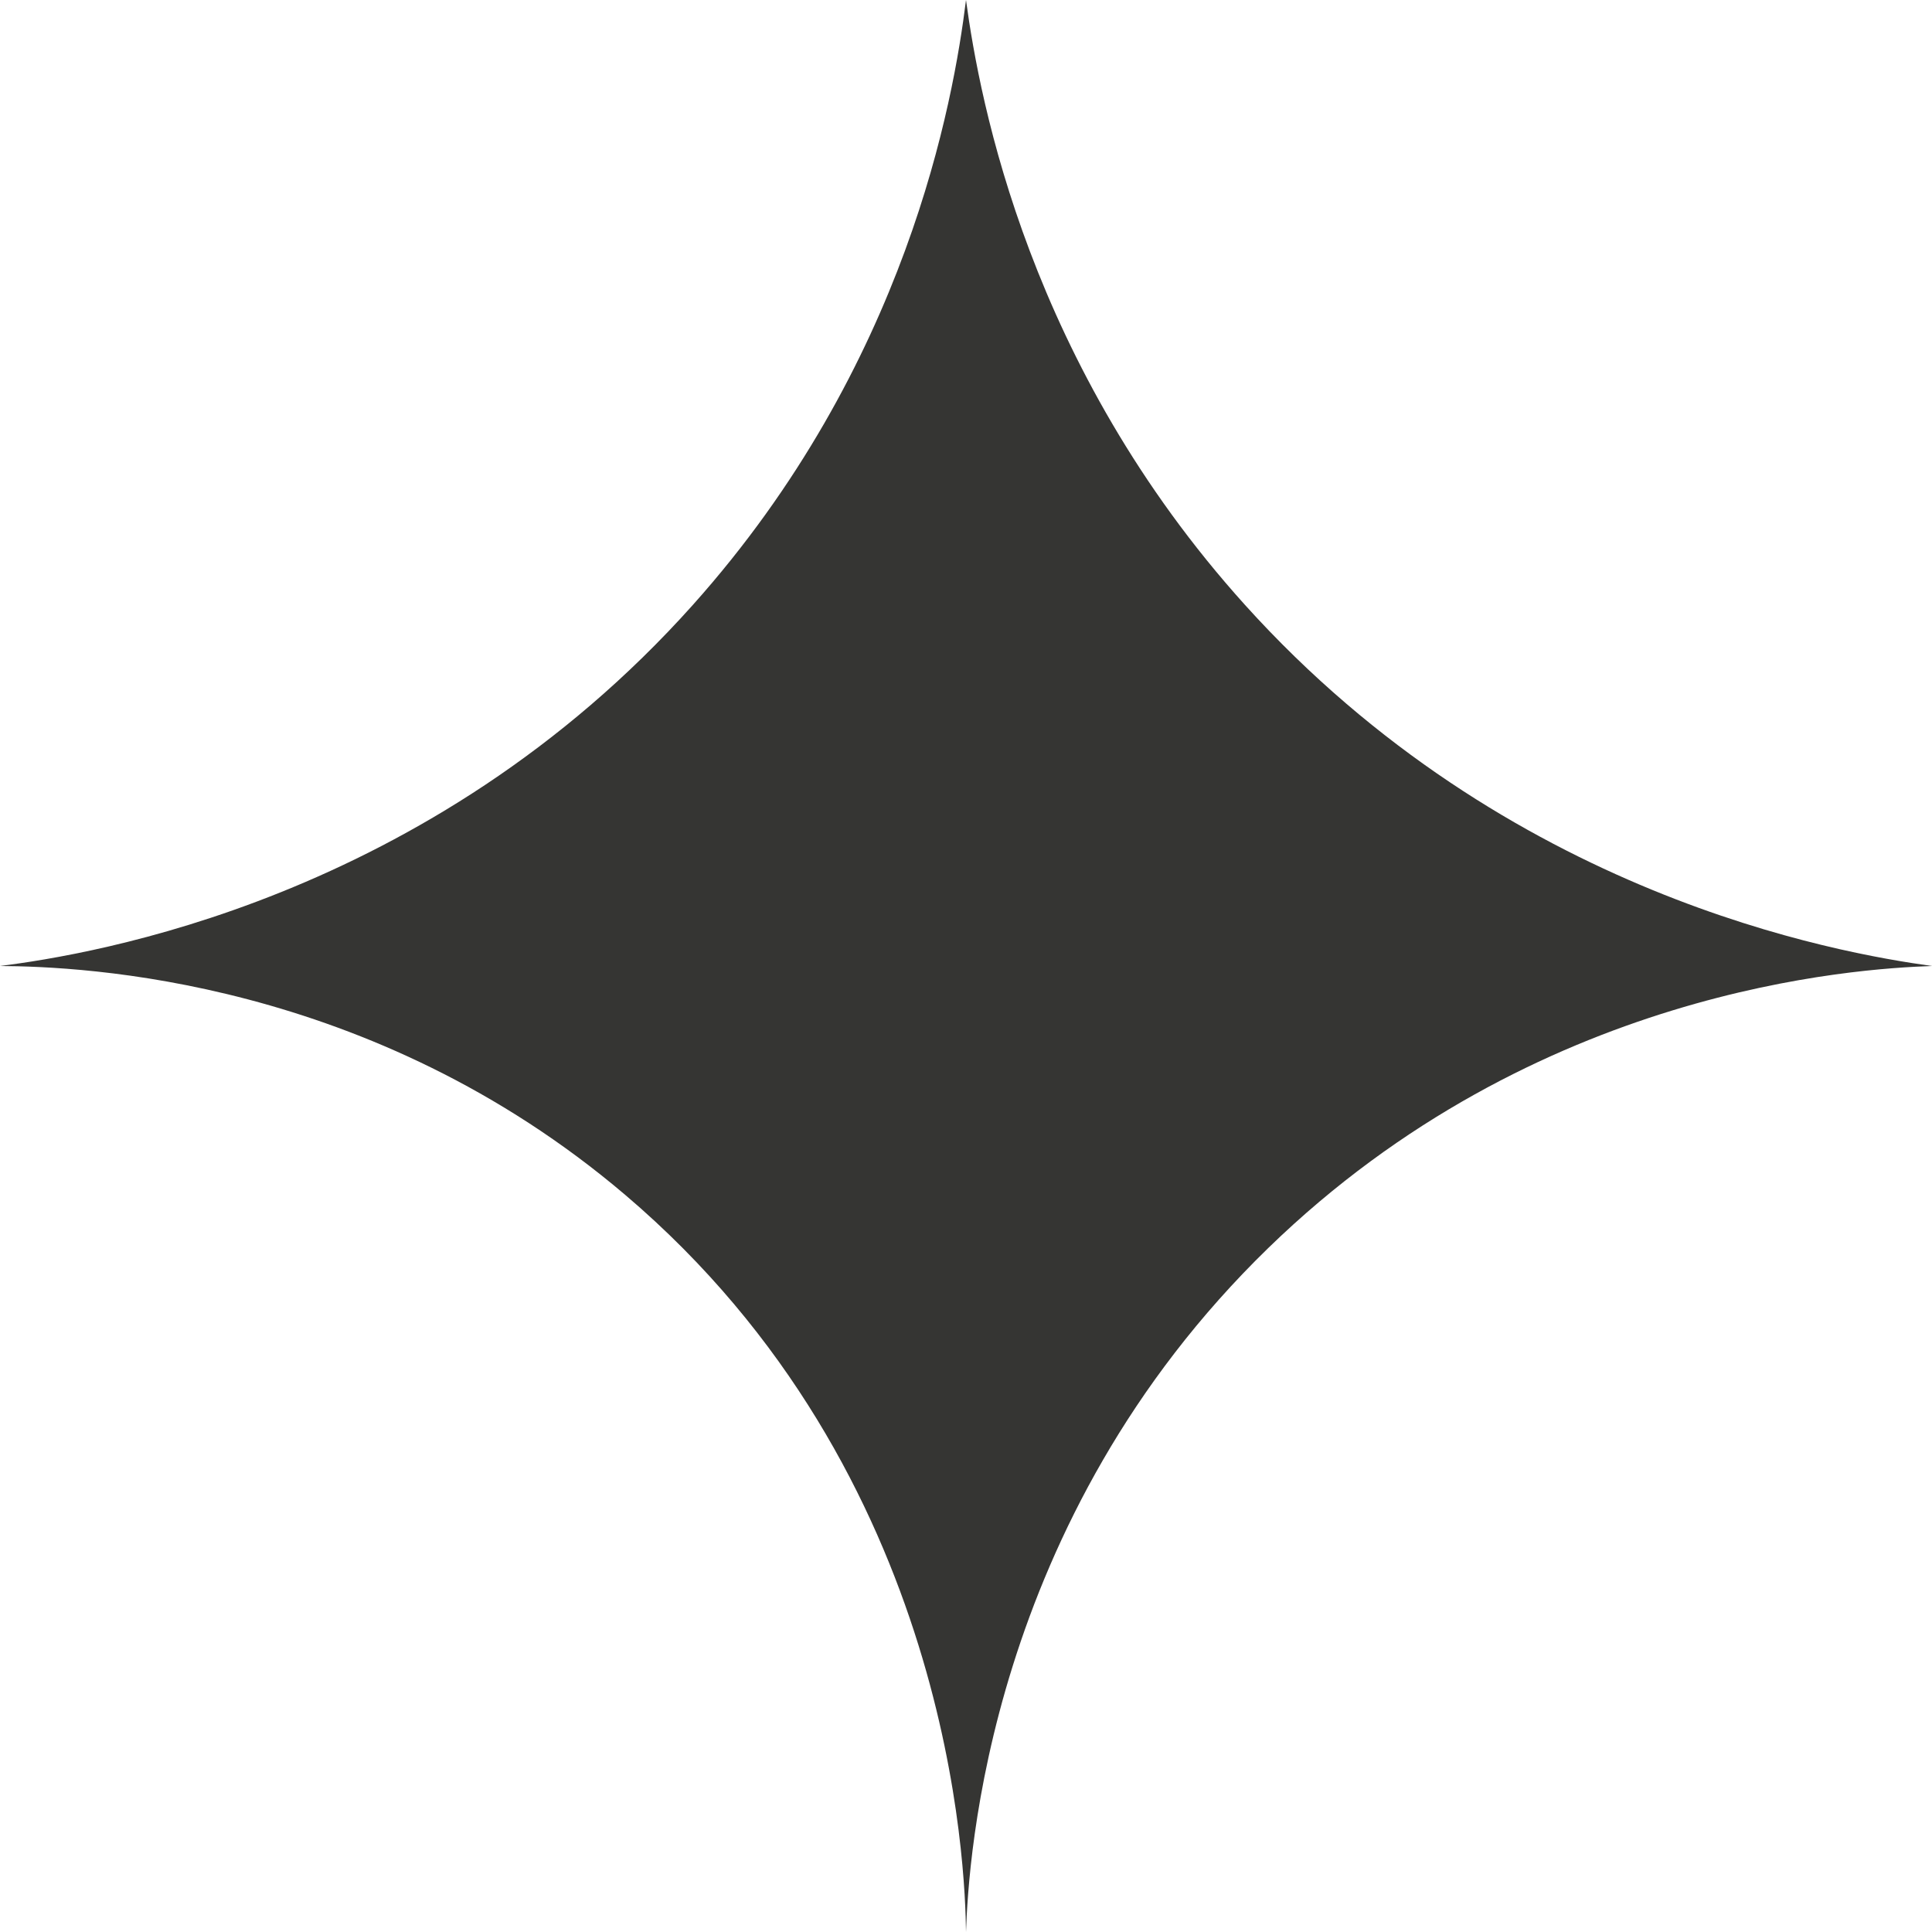 <?xml version="1.0" encoding="UTF-8"?> <svg xmlns="http://www.w3.org/2000/svg" width="40" height="40" viewBox="0 0 40 40" fill="none"><path d="M20 40C19.983 38.723 19.741 30.518 12.948 24.742C7.678 20.259 1.721 20.01 0 20C1.871 19.763 8.87 18.648 14.346 12.523C18.779 7.565 19.741 2.091 20 0C20.286 2.118 21.314 7.577 25.775 12.523C31.212 18.551 38.069 19.734 40 20C38.442 20.054 31.8 20.456 26.261 25.836C20.448 31.483 20.05 38.532 20 40Z" fill="#353533"></path></svg> 